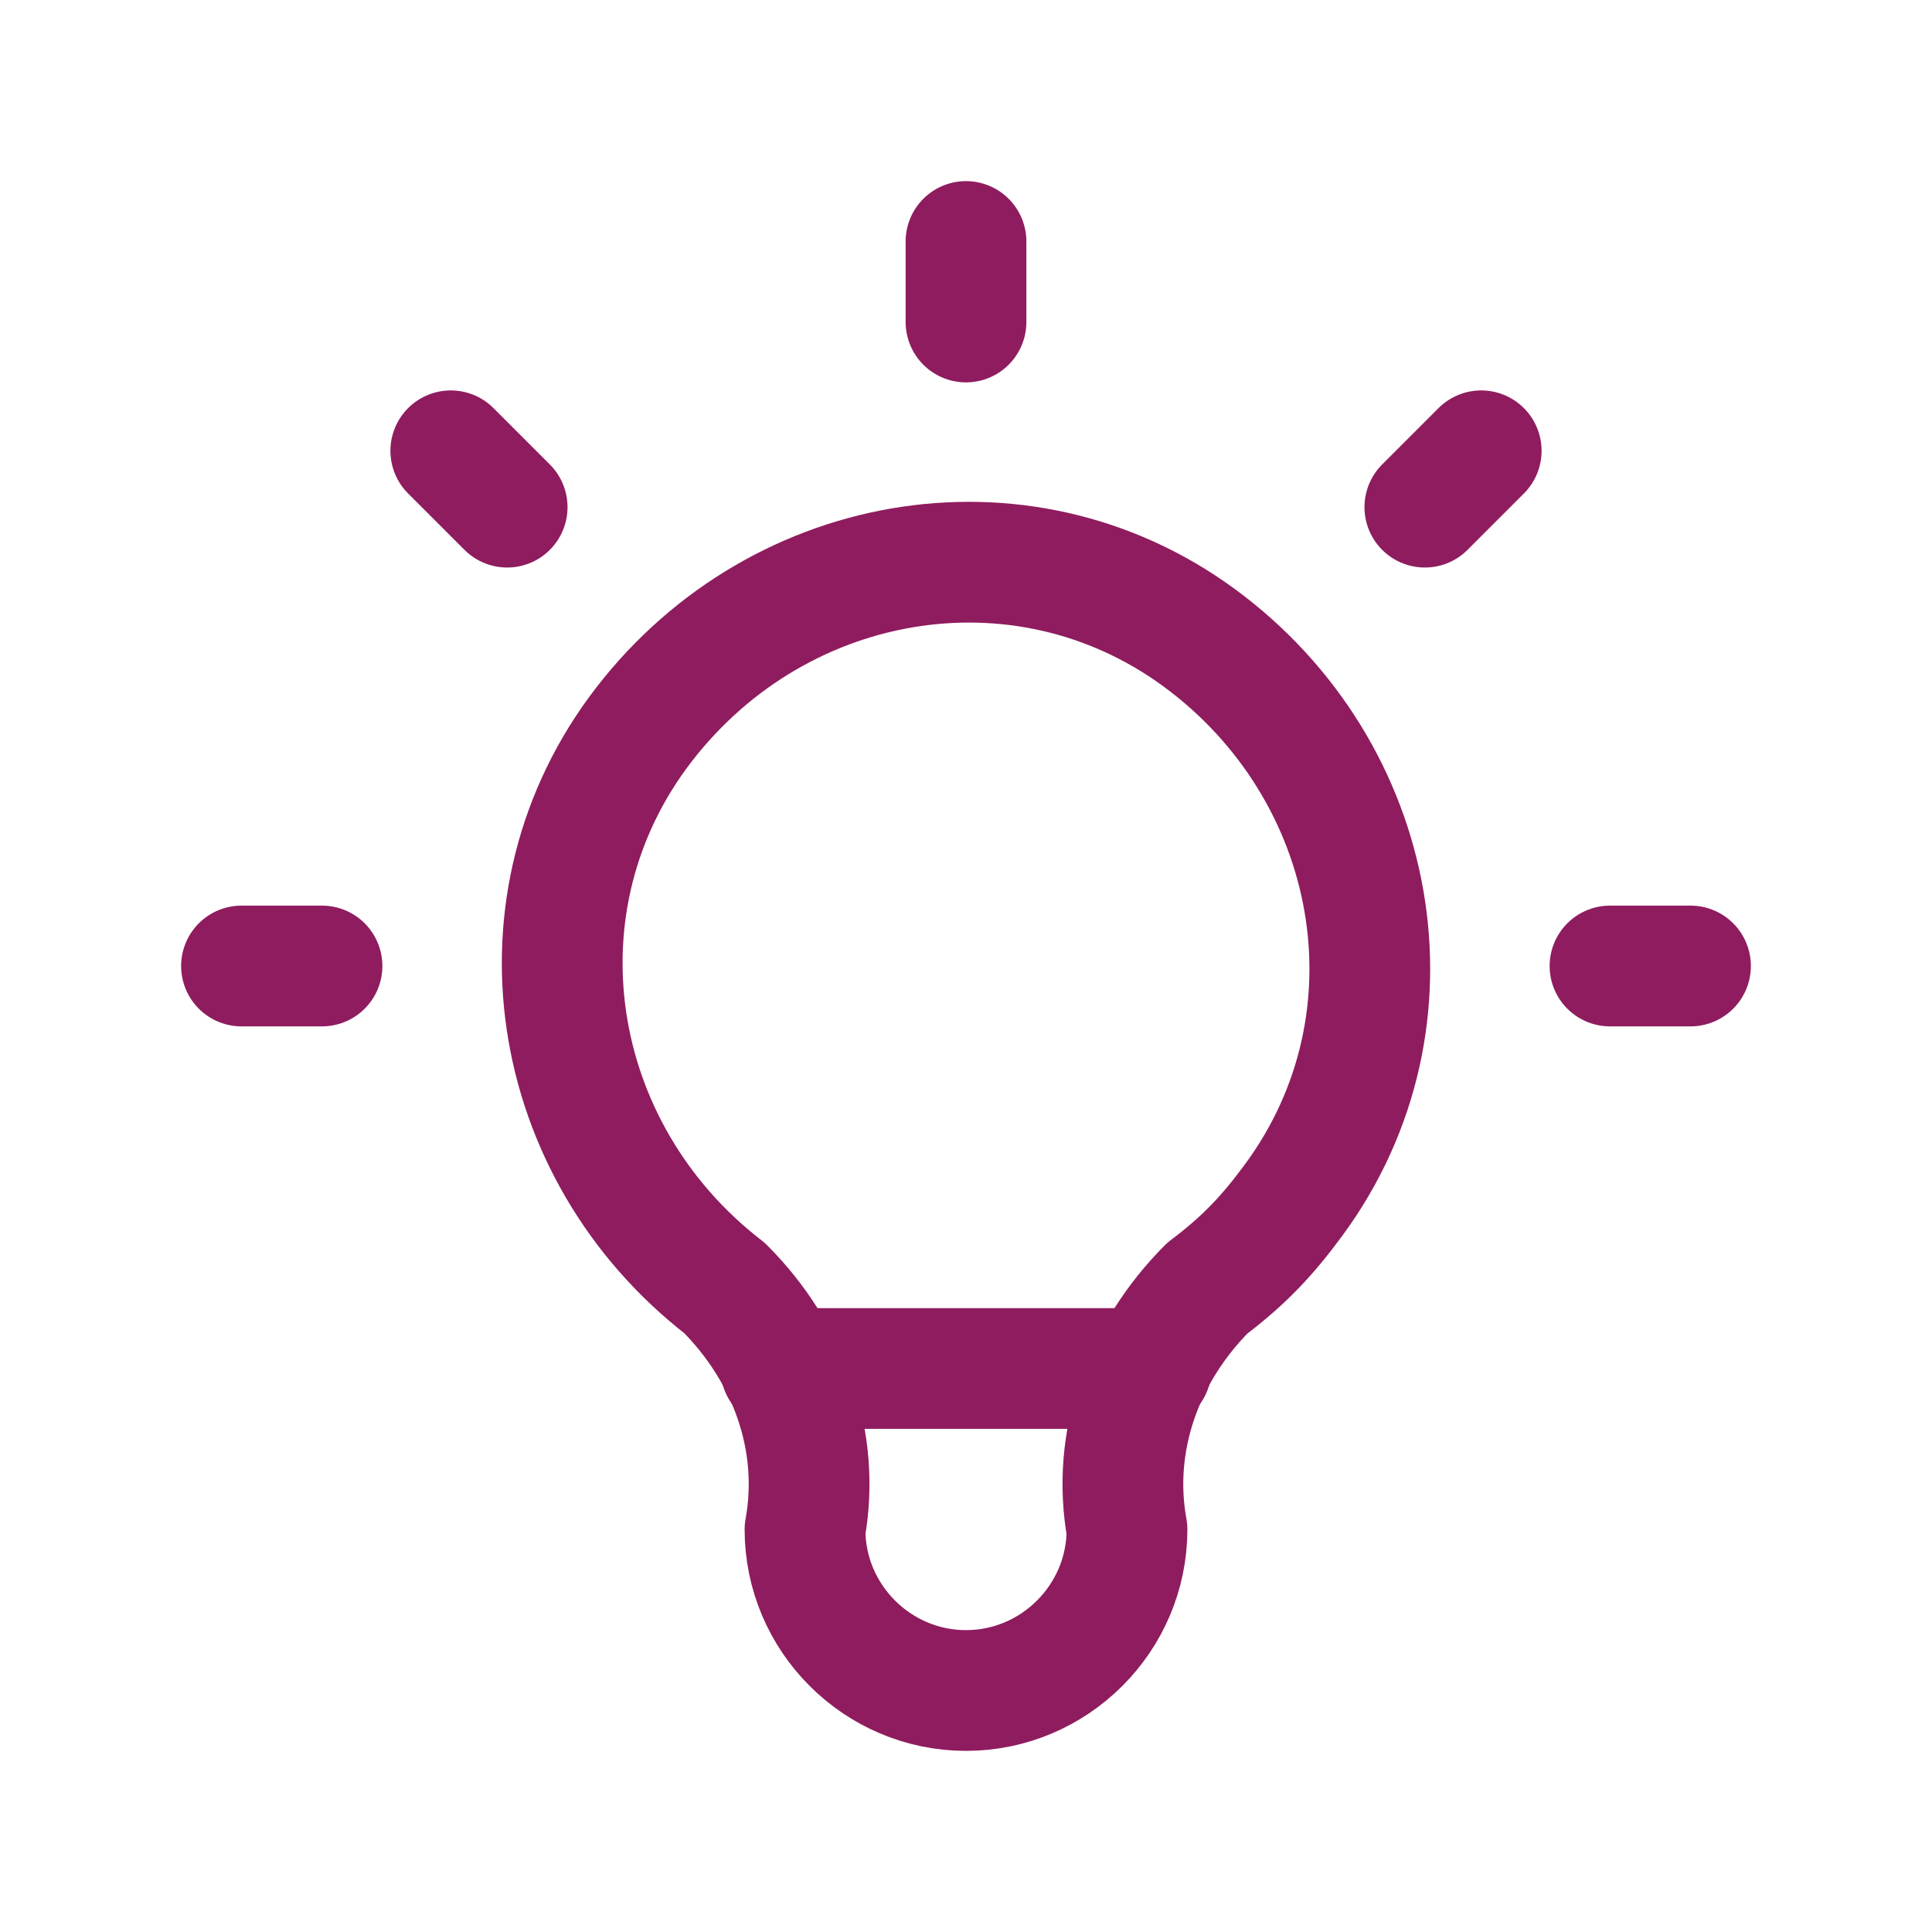 <?xml version="1.0" encoding="UTF-8"?> <svg xmlns="http://www.w3.org/2000/svg" id="Layer_1" version="1.1" viewBox="0 0 24 24"><defs><style> .st0 { fill: none; stroke: #8f1c5f; stroke-linecap: round; stroke-linejoin: round; stroke-width: 1.5px; } </style></defs><path class="st0" d="M3,12h1M12,3v1M20,12h1M5.6,5.6l.7.7M18.4,5.6l-.7.7"></path><path class="st0" d="M9,16c-2.2-1.7-2.7-4.8-1-7,1.7-2.2,4.8-2.7,7-1,2.2,1.7,2.7,4.8,1,7-.3.4-.6.7-1,1-.8.8-1.2,1.9-1,3,0,1.1-.9,2-2,2s-2-.9-2-2c.2-1.1-.2-2.2-1-3"></path><path class="st0" d="M9.7,17h4.6"></path></svg> 
